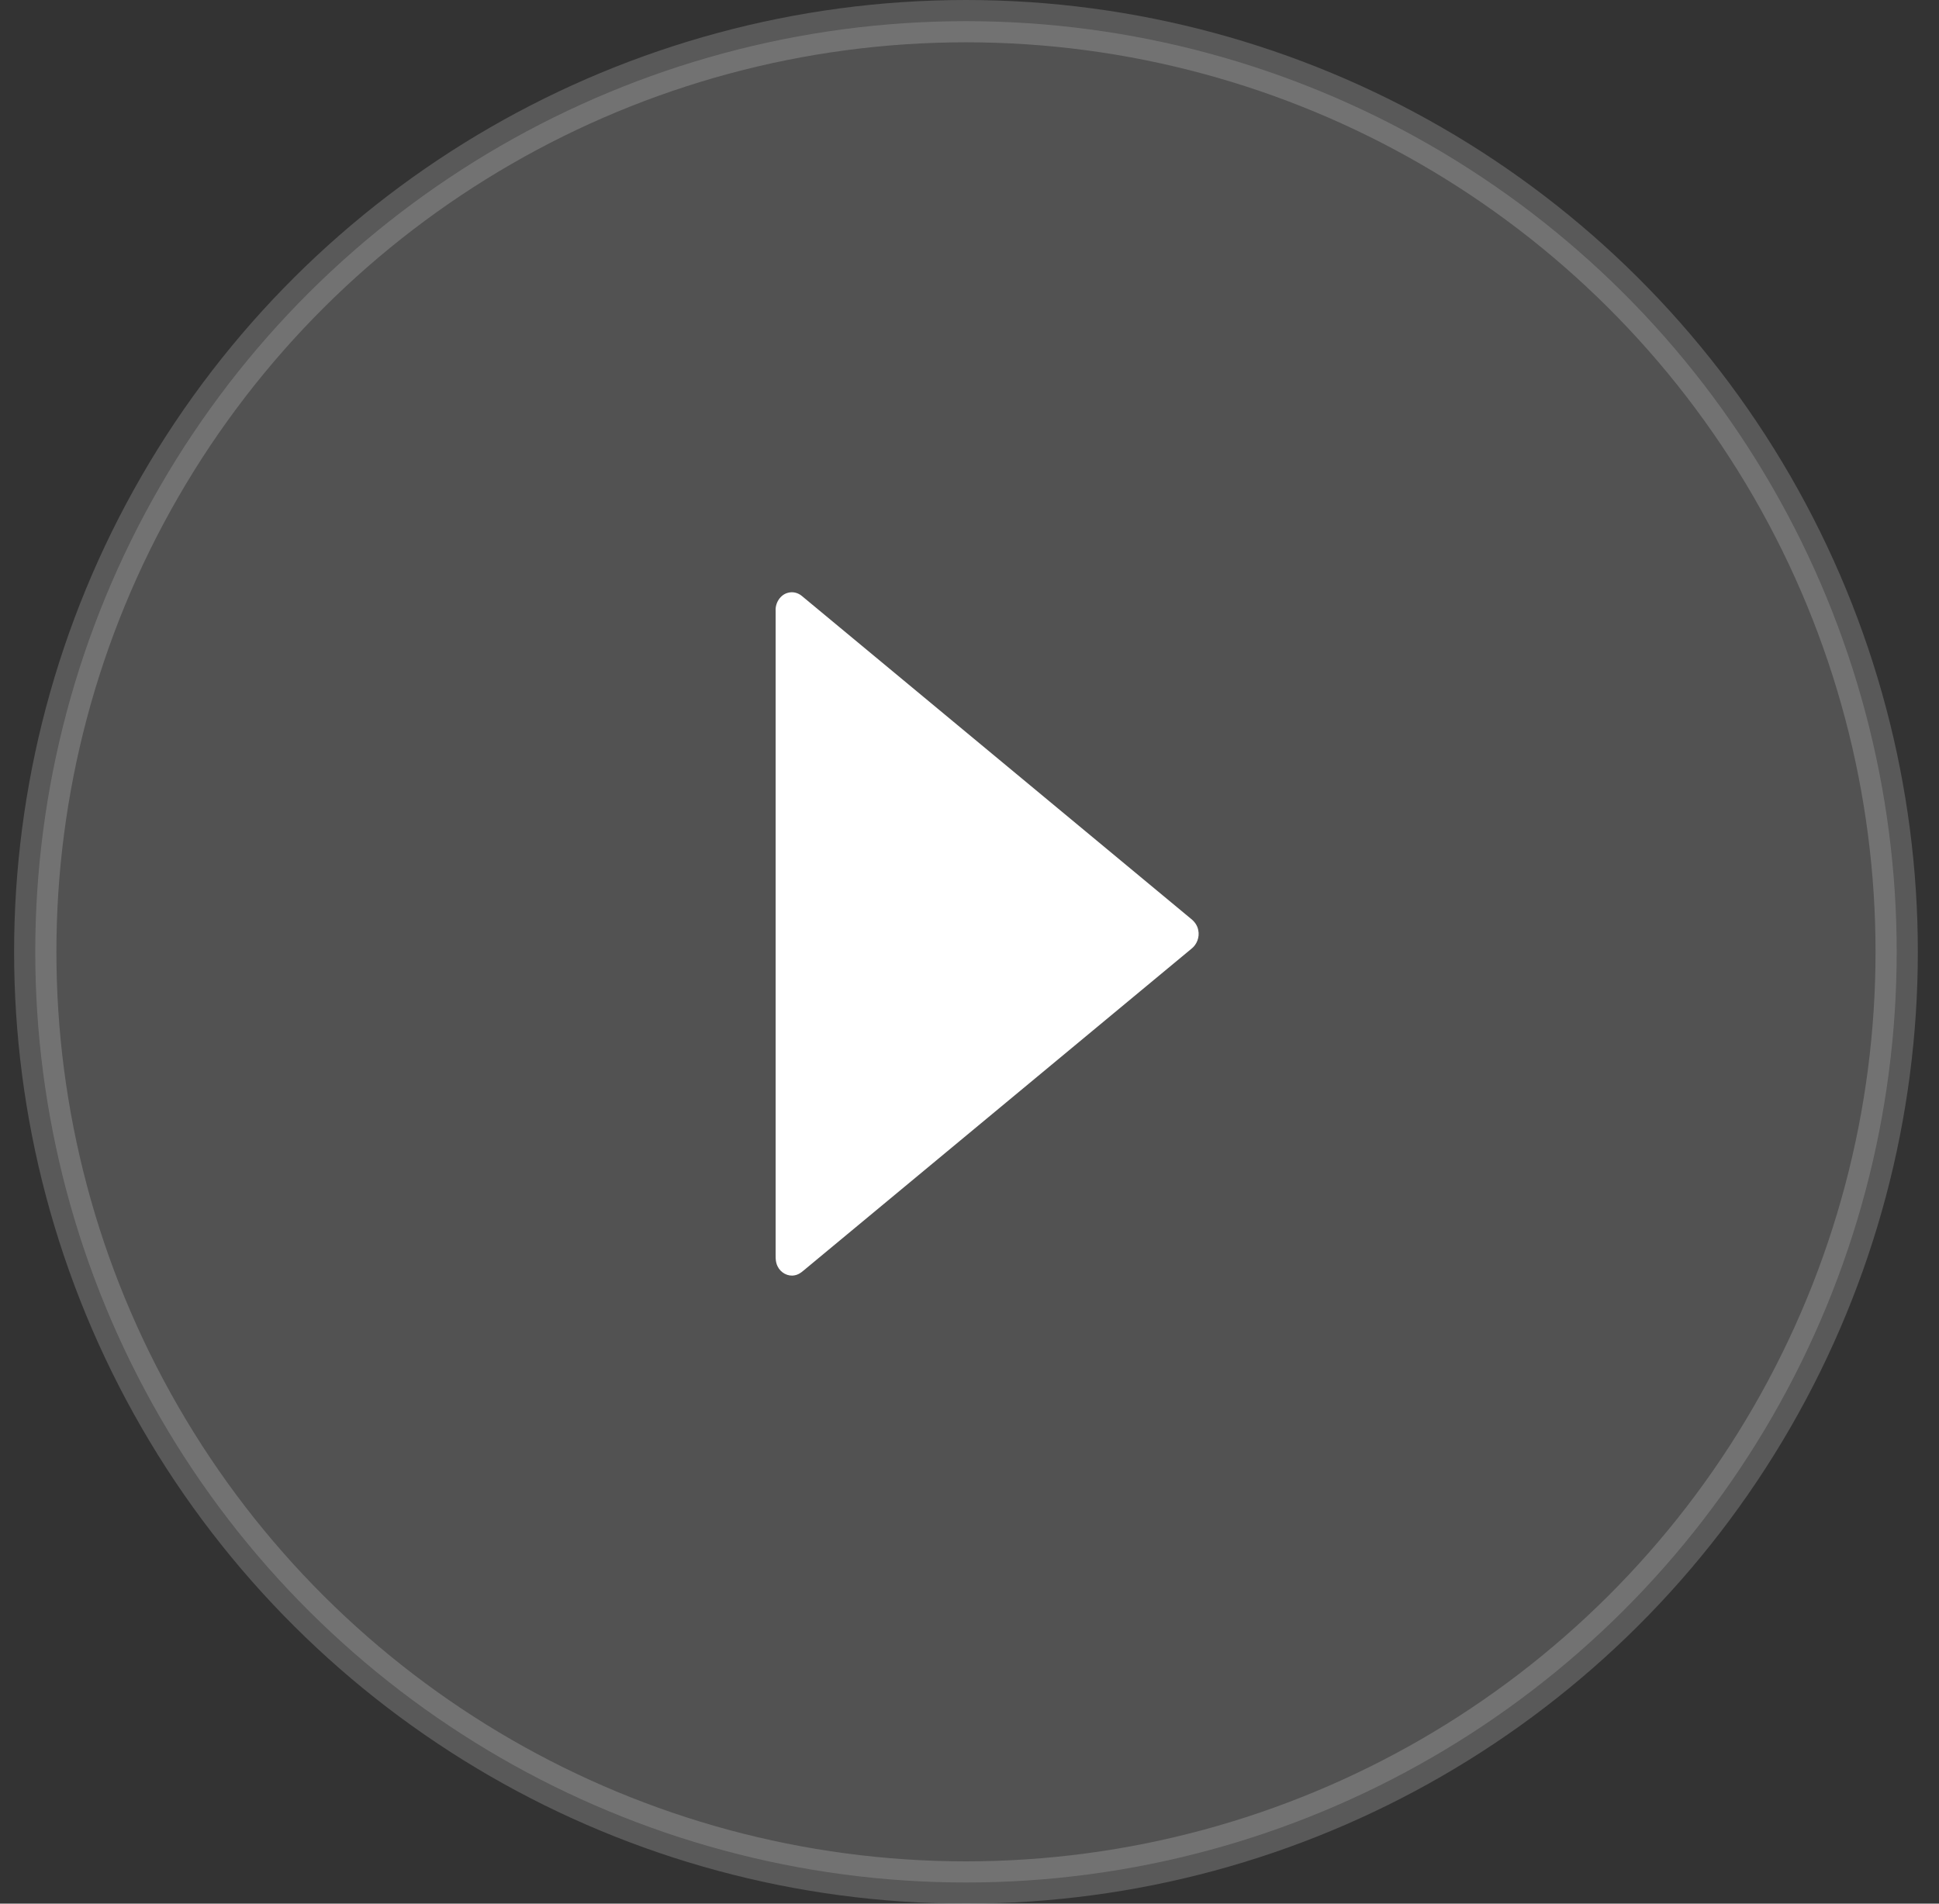 <?xml version="1.0" encoding="UTF-8"?>
<svg width="55px" height="54px" viewBox="0 0 55 54" version="1.1" xmlns="http://www.w3.org/2000/svg" xmlns:xlink="http://www.w3.org/1999/xlink">
    <rect x="0" y="0" width="55" height="54" fill="#333333" stroke="none"/>
    <title>arrow</title>
    <g id="✳️--LOT-1---Fiche-formation" stroke="none" stroke-width="1" fill="none" fill-rule="evenodd">
        <g id="Fiche-formation-avec-forme-d'enseignement-V3--Lucie" transform="translate(-180, -749)" fill="#FFFFFF">
            <g id="Présentation-de-la-formation" transform="translate(27, 615)">
                <g id="Vdideo" transform="translate(0.4, 52)">
                    <g id="arrow" transform="translate(180, 109) rotate(90) translate(-180, -109) translate(153, 82)">
                        <circle id="Oval" stroke-opacity="0.185" stroke="#FFFFFF" stroke-width="1.2" fill-opacity="0.155" cx="27" cy="27" r="26.4"></circle>
                        <path d="M26.383,20.412 C26.583,20.367 26.796,20.452 26.914,20.606 C29.926,24.237 32.939,27.868 35.951,31.499 C36.04,31.609 36.152,31.715 36.176,31.857 C36.217,32.049 36.106,32.256 35.921,32.344 C35.775,32.419 35.603,32.395 35.443,32.399 C29.406,32.399 23.369,32.399 17.332,32.399 C17.099,32.414 16.868,32.263 16.815,32.048 C16.777,31.911 16.814,31.761 16.909,31.651 C19.962,27.97 23.016,24.29 26.07,20.609 C26.147,20.513 26.256,20.435 26.383,20.412 Z" id="Path" fill-rule="nonzero"></path>
                    </g>
                </g>
            </g>
        </g>
    </g>
</svg>